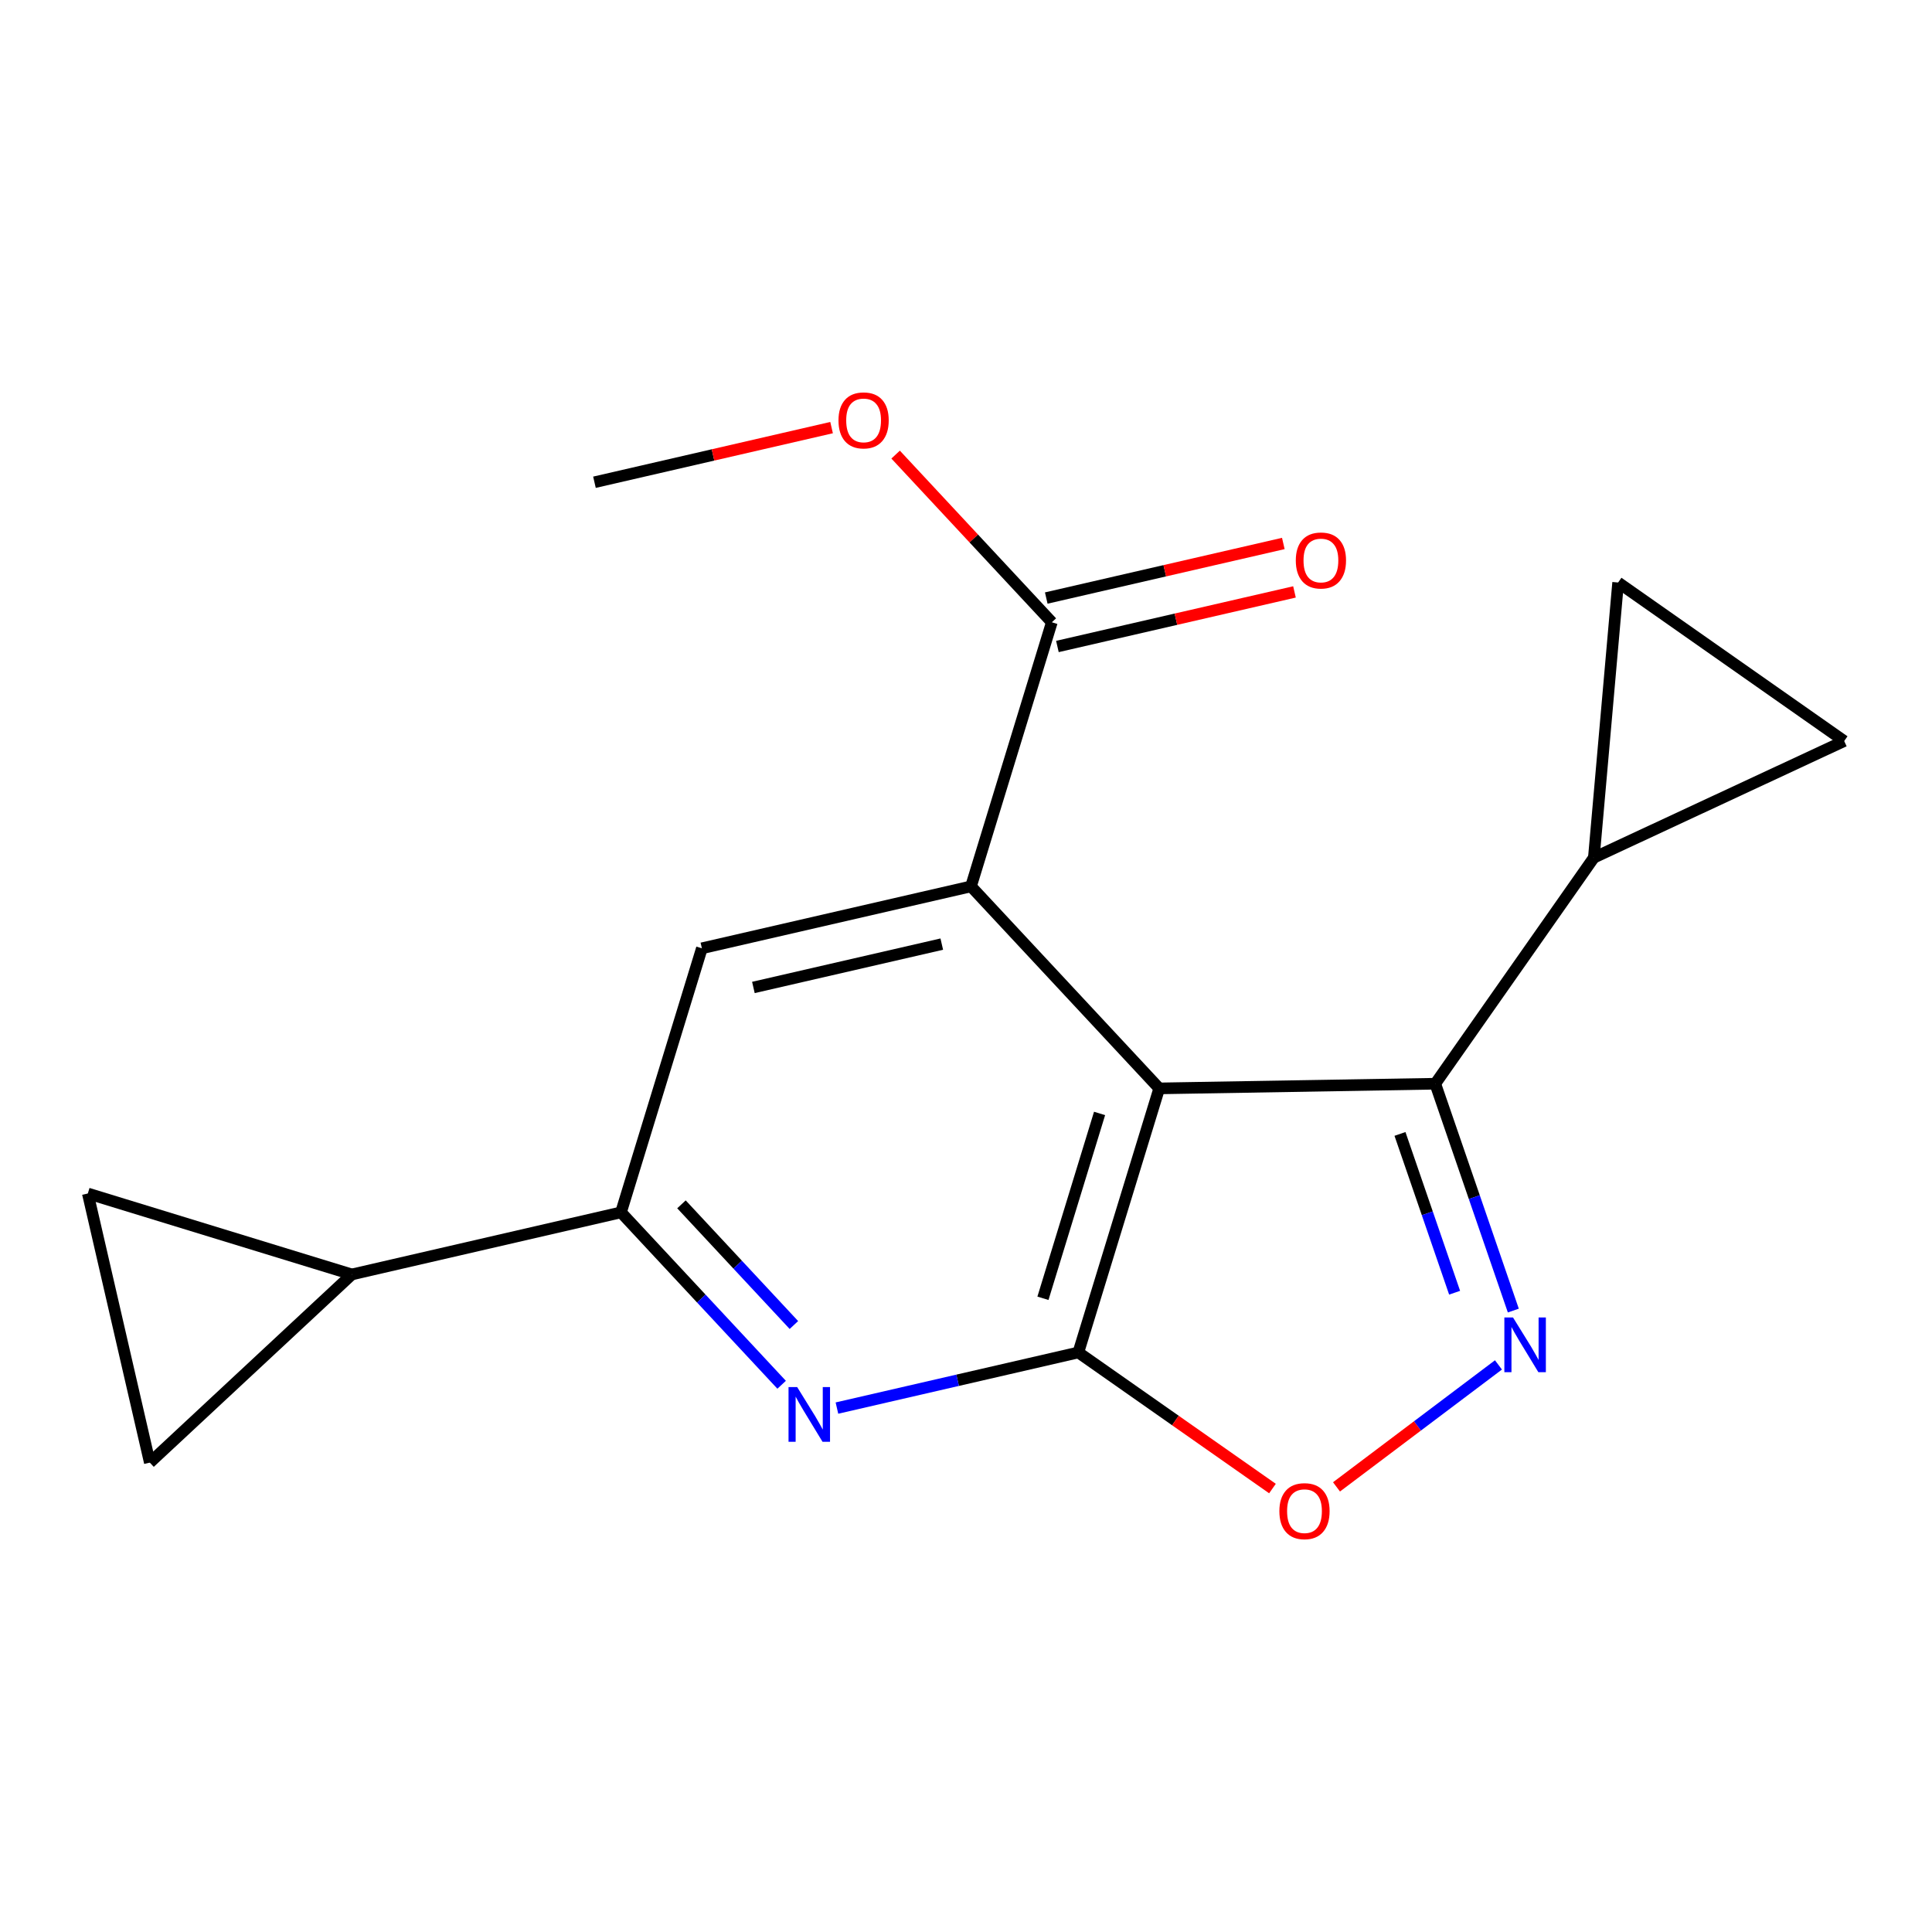 <?xml version='1.0' encoding='iso-8859-1'?>
<svg version='1.1' baseProfile='full'
              xmlns='http://www.w3.org/2000/svg'
                      xmlns:rdkit='http://www.rdkit.org/xml'
                      xmlns:xlink='http://www.w3.org/1999/xlink'
                  xml:space='preserve'
width='1000px' height='1000px' viewBox='0 0 1000 1000'>
<!-- END OF HEADER -->
<rect style='opacity:1.0;fill:#FFFFFF;stroke:none' width='1000' height='1000' x='0' y='0'> </rect>
<path class='bond-2' d='M 558.148,700.029 L 495.671,714.425' style='fill:none;fill-rule:evenodd;stroke:#000000;stroke-width:6px;stroke-linecap:butt;stroke-linejoin:miter;stroke-opacity:1' />
<path class='bond-2' d='M 495.671,714.425 L 433.195,728.82' style='fill:none;fill-rule:evenodd;stroke:#0000FF;stroke-width:6px;stroke-linecap:butt;stroke-linejoin:miter;stroke-opacity:1' />
<path class='bond-5' d='M 558.148,700.029 L 600.014,563.351' style='fill:none;fill-rule:evenodd;stroke:#000000;stroke-width:6px;stroke-linecap:butt;stroke-linejoin:miter;stroke-opacity:1' />
<path class='bond-5' d='M 539.827,671.991 L 569.134,576.317' style='fill:none;fill-rule:evenodd;stroke:#000000;stroke-width:6px;stroke-linecap:butt;stroke-linejoin:miter;stroke-opacity:1' />
<path class='bond-8' d='M 558.148,700.029 L 608.387,735.25' style='fill:none;fill-rule:evenodd;stroke:#000000;stroke-width:6px;stroke-linecap:butt;stroke-linejoin:miter;stroke-opacity:1' />
<path class='bond-8' d='M 608.387,735.25 L 658.626,770.471' style='fill:none;fill-rule:evenodd;stroke:#FF0000;stroke-width:6px;stroke-linecap:butt;stroke-linejoin:miter;stroke-opacity:1' />
<path class='bond-1' d='M 600.014,563.351 L 502.587,458.791' style='fill:none;fill-rule:evenodd;stroke:#000000;stroke-width:6px;stroke-linecap:butt;stroke-linejoin:miter;stroke-opacity:1' />
<path class='bond-6' d='M 600.014,563.351 L 742.896,560.935' style='fill:none;fill-rule:evenodd;stroke:#000000;stroke-width:6px;stroke-linecap:butt;stroke-linejoin:miter;stroke-opacity:1' />
<path class='bond-3' d='M 321.427,627.516 L 362.997,672.135' style='fill:none;fill-rule:evenodd;stroke:#000000;stroke-width:6px;stroke-linecap:butt;stroke-linejoin:miter;stroke-opacity:1' />
<path class='bond-3' d='M 362.997,672.135 L 404.568,716.755' style='fill:none;fill-rule:evenodd;stroke:#0000FF;stroke-width:6px;stroke-linecap:butt;stroke-linejoin:miter;stroke-opacity:1' />
<path class='bond-3' d='M 352.723,623.363 L 381.822,654.597' style='fill:none;fill-rule:evenodd;stroke:#000000;stroke-width:6px;stroke-linecap:butt;stroke-linejoin:miter;stroke-opacity:1' />
<path class='bond-3' d='M 381.822,654.597 L 410.922,685.83' style='fill:none;fill-rule:evenodd;stroke:#0000FF;stroke-width:6px;stroke-linecap:butt;stroke-linejoin:miter;stroke-opacity:1' />
<path class='bond-4' d='M 321.427,627.516 L 363.293,490.838' style='fill:none;fill-rule:evenodd;stroke:#000000;stroke-width:6px;stroke-linecap:butt;stroke-linejoin:miter;stroke-opacity:1' />
<path class='bond-17' d='M 321.427,627.516 L 182.118,659.648' style='fill:none;fill-rule:evenodd;stroke:#000000;stroke-width:6px;stroke-linecap:butt;stroke-linejoin:miter;stroke-opacity:1' />
<path class='bond-0' d='M 502.587,458.791 L 363.293,490.838' style='fill:none;fill-rule:evenodd;stroke:#000000;stroke-width:6px;stroke-linecap:butt;stroke-linejoin:miter;stroke-opacity:1' />
<path class='bond-0' d='M 487.462,488.672 L 389.956,511.105' style='fill:none;fill-rule:evenodd;stroke:#000000;stroke-width:6px;stroke-linecap:butt;stroke-linejoin:miter;stroke-opacity:1' />
<path class='bond-13' d='M 502.587,458.791 L 544.425,322.084' style='fill:none;fill-rule:evenodd;stroke:#000000;stroke-width:6px;stroke-linecap:butt;stroke-linejoin:miter;stroke-opacity:1' />
<path class='bond-7' d='M 742.896,560.935 L 763.094,619.643' style='fill:none;fill-rule:evenodd;stroke:#000000;stroke-width:6px;stroke-linecap:butt;stroke-linejoin:miter;stroke-opacity:1' />
<path class='bond-7' d='M 763.094,619.643 L 783.293,678.35' style='fill:none;fill-rule:evenodd;stroke:#0000FF;stroke-width:6px;stroke-linecap:butt;stroke-linejoin:miter;stroke-opacity:1' />
<path class='bond-7' d='M 724.626,586.918 L 738.765,628.013' style='fill:none;fill-rule:evenodd;stroke:#000000;stroke-width:6px;stroke-linecap:butt;stroke-linejoin:miter;stroke-opacity:1' />
<path class='bond-7' d='M 738.765,628.013 L 752.904,669.109' style='fill:none;fill-rule:evenodd;stroke:#0000FF;stroke-width:6px;stroke-linecap:butt;stroke-linejoin:miter;stroke-opacity:1' />
<path class='bond-21' d='M 742.896,560.935 L 824.971,443.925' style='fill:none;fill-rule:evenodd;stroke:#000000;stroke-width:6px;stroke-linecap:butt;stroke-linejoin:miter;stroke-opacity:1' />
<path class='bond-11' d='M 544.425,322.084 L 503.998,278.692' style='fill:none;fill-rule:evenodd;stroke:#000000;stroke-width:6px;stroke-linecap:butt;stroke-linejoin:miter;stroke-opacity:1' />
<path class='bond-11' d='M 503.998,278.692 L 463.571,235.299' style='fill:none;fill-rule:evenodd;stroke:#FF0000;stroke-width:6px;stroke-linecap:butt;stroke-linejoin:miter;stroke-opacity:1' />
<path class='bond-12' d='M 547.311,334.621 L 608.664,320.498' style='fill:none;fill-rule:evenodd;stroke:#000000;stroke-width:6px;stroke-linecap:butt;stroke-linejoin:miter;stroke-opacity:1' />
<path class='bond-12' d='M 608.664,320.498 L 670.018,306.375' style='fill:none;fill-rule:evenodd;stroke:#FF0000;stroke-width:6px;stroke-linecap:butt;stroke-linejoin:miter;stroke-opacity:1' />
<path class='bond-12' d='M 541.54,309.548 L 602.893,295.424' style='fill:none;fill-rule:evenodd;stroke:#000000;stroke-width:6px;stroke-linecap:butt;stroke-linejoin:miter;stroke-opacity:1' />
<path class='bond-12' d='M 602.893,295.424 L 664.246,281.301' style='fill:none;fill-rule:evenodd;stroke:#FF0000;stroke-width:6px;stroke-linecap:butt;stroke-linejoin:miter;stroke-opacity:1' />
<path class='bond-10' d='M 307.69,249.614 L 369.057,235.472' style='fill:none;fill-rule:evenodd;stroke:#000000;stroke-width:6px;stroke-linecap:butt;stroke-linejoin:miter;stroke-opacity:1' />
<path class='bond-10' d='M 369.057,235.472 L 430.424,221.33' style='fill:none;fill-rule:evenodd;stroke:#FF0000;stroke-width:6px;stroke-linecap:butt;stroke-linejoin:miter;stroke-opacity:1' />
<path class='bond-14' d='M 182.118,659.648 L 77.544,757.047' style='fill:none;fill-rule:evenodd;stroke:#000000;stroke-width:6px;stroke-linecap:butt;stroke-linejoin:miter;stroke-opacity:1' />
<path class='bond-16' d='M 182.118,659.648 L 45.455,617.753' style='fill:none;fill-rule:evenodd;stroke:#000000;stroke-width:6px;stroke-linecap:butt;stroke-linejoin:miter;stroke-opacity:1' />
<path class='bond-15' d='M 77.544,757.047 L 45.455,617.753' style='fill:none;fill-rule:evenodd;stroke:#000000;stroke-width:6px;stroke-linecap:butt;stroke-linejoin:miter;stroke-opacity:1' />
<path class='bond-18' d='M 837.536,301.501 L 954.545,383.562' style='fill:none;fill-rule:evenodd;stroke:#000000;stroke-width:6px;stroke-linecap:butt;stroke-linejoin:miter;stroke-opacity:1' />
<path class='bond-20' d='M 837.536,301.501 L 824.971,443.925' style='fill:none;fill-rule:evenodd;stroke:#000000;stroke-width:6px;stroke-linecap:butt;stroke-linejoin:miter;stroke-opacity:1' />
<path class='bond-19' d='M 954.545,383.562 L 824.971,443.925' style='fill:none;fill-rule:evenodd;stroke:#000000;stroke-width:6px;stroke-linecap:butt;stroke-linejoin:miter;stroke-opacity:1' />
<path class='bond-9' d='M 691.774,769.607 L 733.686,738.04' style='fill:none;fill-rule:evenodd;stroke:#FF0000;stroke-width:6px;stroke-linecap:butt;stroke-linejoin:miter;stroke-opacity:1' />
<path class='bond-9' d='M 733.686,738.04 L 775.599,706.474' style='fill:none;fill-rule:evenodd;stroke:#0000FF;stroke-width:6px;stroke-linecap:butt;stroke-linejoin:miter;stroke-opacity:1' />
<path  class='atom-14' d='M 662.2 782.17
Q 662.2 775.37, 665.56 771.57
Q 668.92 767.77, 675.2 767.77
Q 681.48 767.77, 684.84 771.57
Q 688.2 775.37, 688.2 782.17
Q 688.2 789.05, 684.8 792.97
Q 681.4 796.85, 675.2 796.85
Q 668.96 796.85, 665.56 792.97
Q 662.2 789.09, 662.2 782.17
M 675.2 793.65
Q 679.52 793.65, 681.84 790.77
Q 684.2 787.85, 684.2 782.17
Q 684.2 776.61, 681.84 773.81
Q 679.52 770.97, 675.2 770.97
Q 670.88 770.97, 668.52 773.77
Q 666.2 776.57, 666.2 782.17
Q 666.2 787.89, 668.52 790.77
Q 670.88 793.65, 675.2 793.65
' fill='#FF0000'/>
<path  class='atom-15' d='M 412.622 717.958
L 421.902 732.958
Q 422.822 734.438, 424.302 737.118
Q 425.782 739.798, 425.862 739.958
L 425.862 717.958
L 429.622 717.958
L 429.622 746.278
L 425.742 746.278
L 415.782 729.878
Q 414.622 727.958, 413.382 725.758
Q 412.182 723.558, 411.822 722.878
L 411.822 746.278
L 408.142 746.278
L 408.142 717.958
L 412.622 717.958
' fill='#0000FF'/>
<path  class='atom-16' d='M 783.134 681.924
L 792.414 696.924
Q 793.334 698.404, 794.814 701.084
Q 796.294 703.764, 796.374 703.924
L 796.374 681.924
L 800.134 681.924
L 800.134 710.244
L 796.254 710.244
L 786.294 693.844
Q 785.134 691.924, 783.894 689.724
Q 782.694 687.524, 782.334 686.844
L 782.334 710.244
L 778.654 710.244
L 778.654 681.924
L 783.134 681.924
' fill='#0000FF'/>
<path  class='atom-17' d='M 433.998 217.59
Q 433.998 210.79, 437.358 206.99
Q 440.718 203.19, 446.998 203.19
Q 453.278 203.19, 456.638 206.99
Q 459.998 210.79, 459.998 217.59
Q 459.998 224.47, 456.598 228.39
Q 453.198 232.27, 446.998 232.27
Q 440.758 232.27, 437.358 228.39
Q 433.998 224.51, 433.998 217.59
M 446.998 229.07
Q 451.318 229.07, 453.638 226.19
Q 455.998 223.27, 455.998 217.59
Q 455.998 212.03, 453.638 209.23
Q 451.318 206.39, 446.998 206.39
Q 442.678 206.39, 440.318 209.19
Q 437.998 211.99, 437.998 217.59
Q 437.998 223.31, 440.318 226.19
Q 442.678 229.07, 446.998 229.07
' fill='#FF0000'/>
<path  class='atom-18' d='M 670.705 290.103
Q 670.705 283.303, 674.065 279.503
Q 677.425 275.703, 683.705 275.703
Q 689.985 275.703, 693.345 279.503
Q 696.705 283.303, 696.705 290.103
Q 696.705 296.983, 693.305 300.903
Q 689.905 304.783, 683.705 304.783
Q 677.465 304.783, 674.065 300.903
Q 670.705 297.023, 670.705 290.103
M 683.705 301.583
Q 688.025 301.583, 690.345 298.703
Q 692.705 295.783, 692.705 290.103
Q 692.705 284.543, 690.345 281.743
Q 688.025 278.903, 683.705 278.903
Q 679.385 278.903, 677.025 281.703
Q 674.705 284.503, 674.705 290.103
Q 674.705 295.823, 677.025 298.703
Q 679.385 301.583, 683.705 301.583
' fill='#FF0000'/>
</svg>
